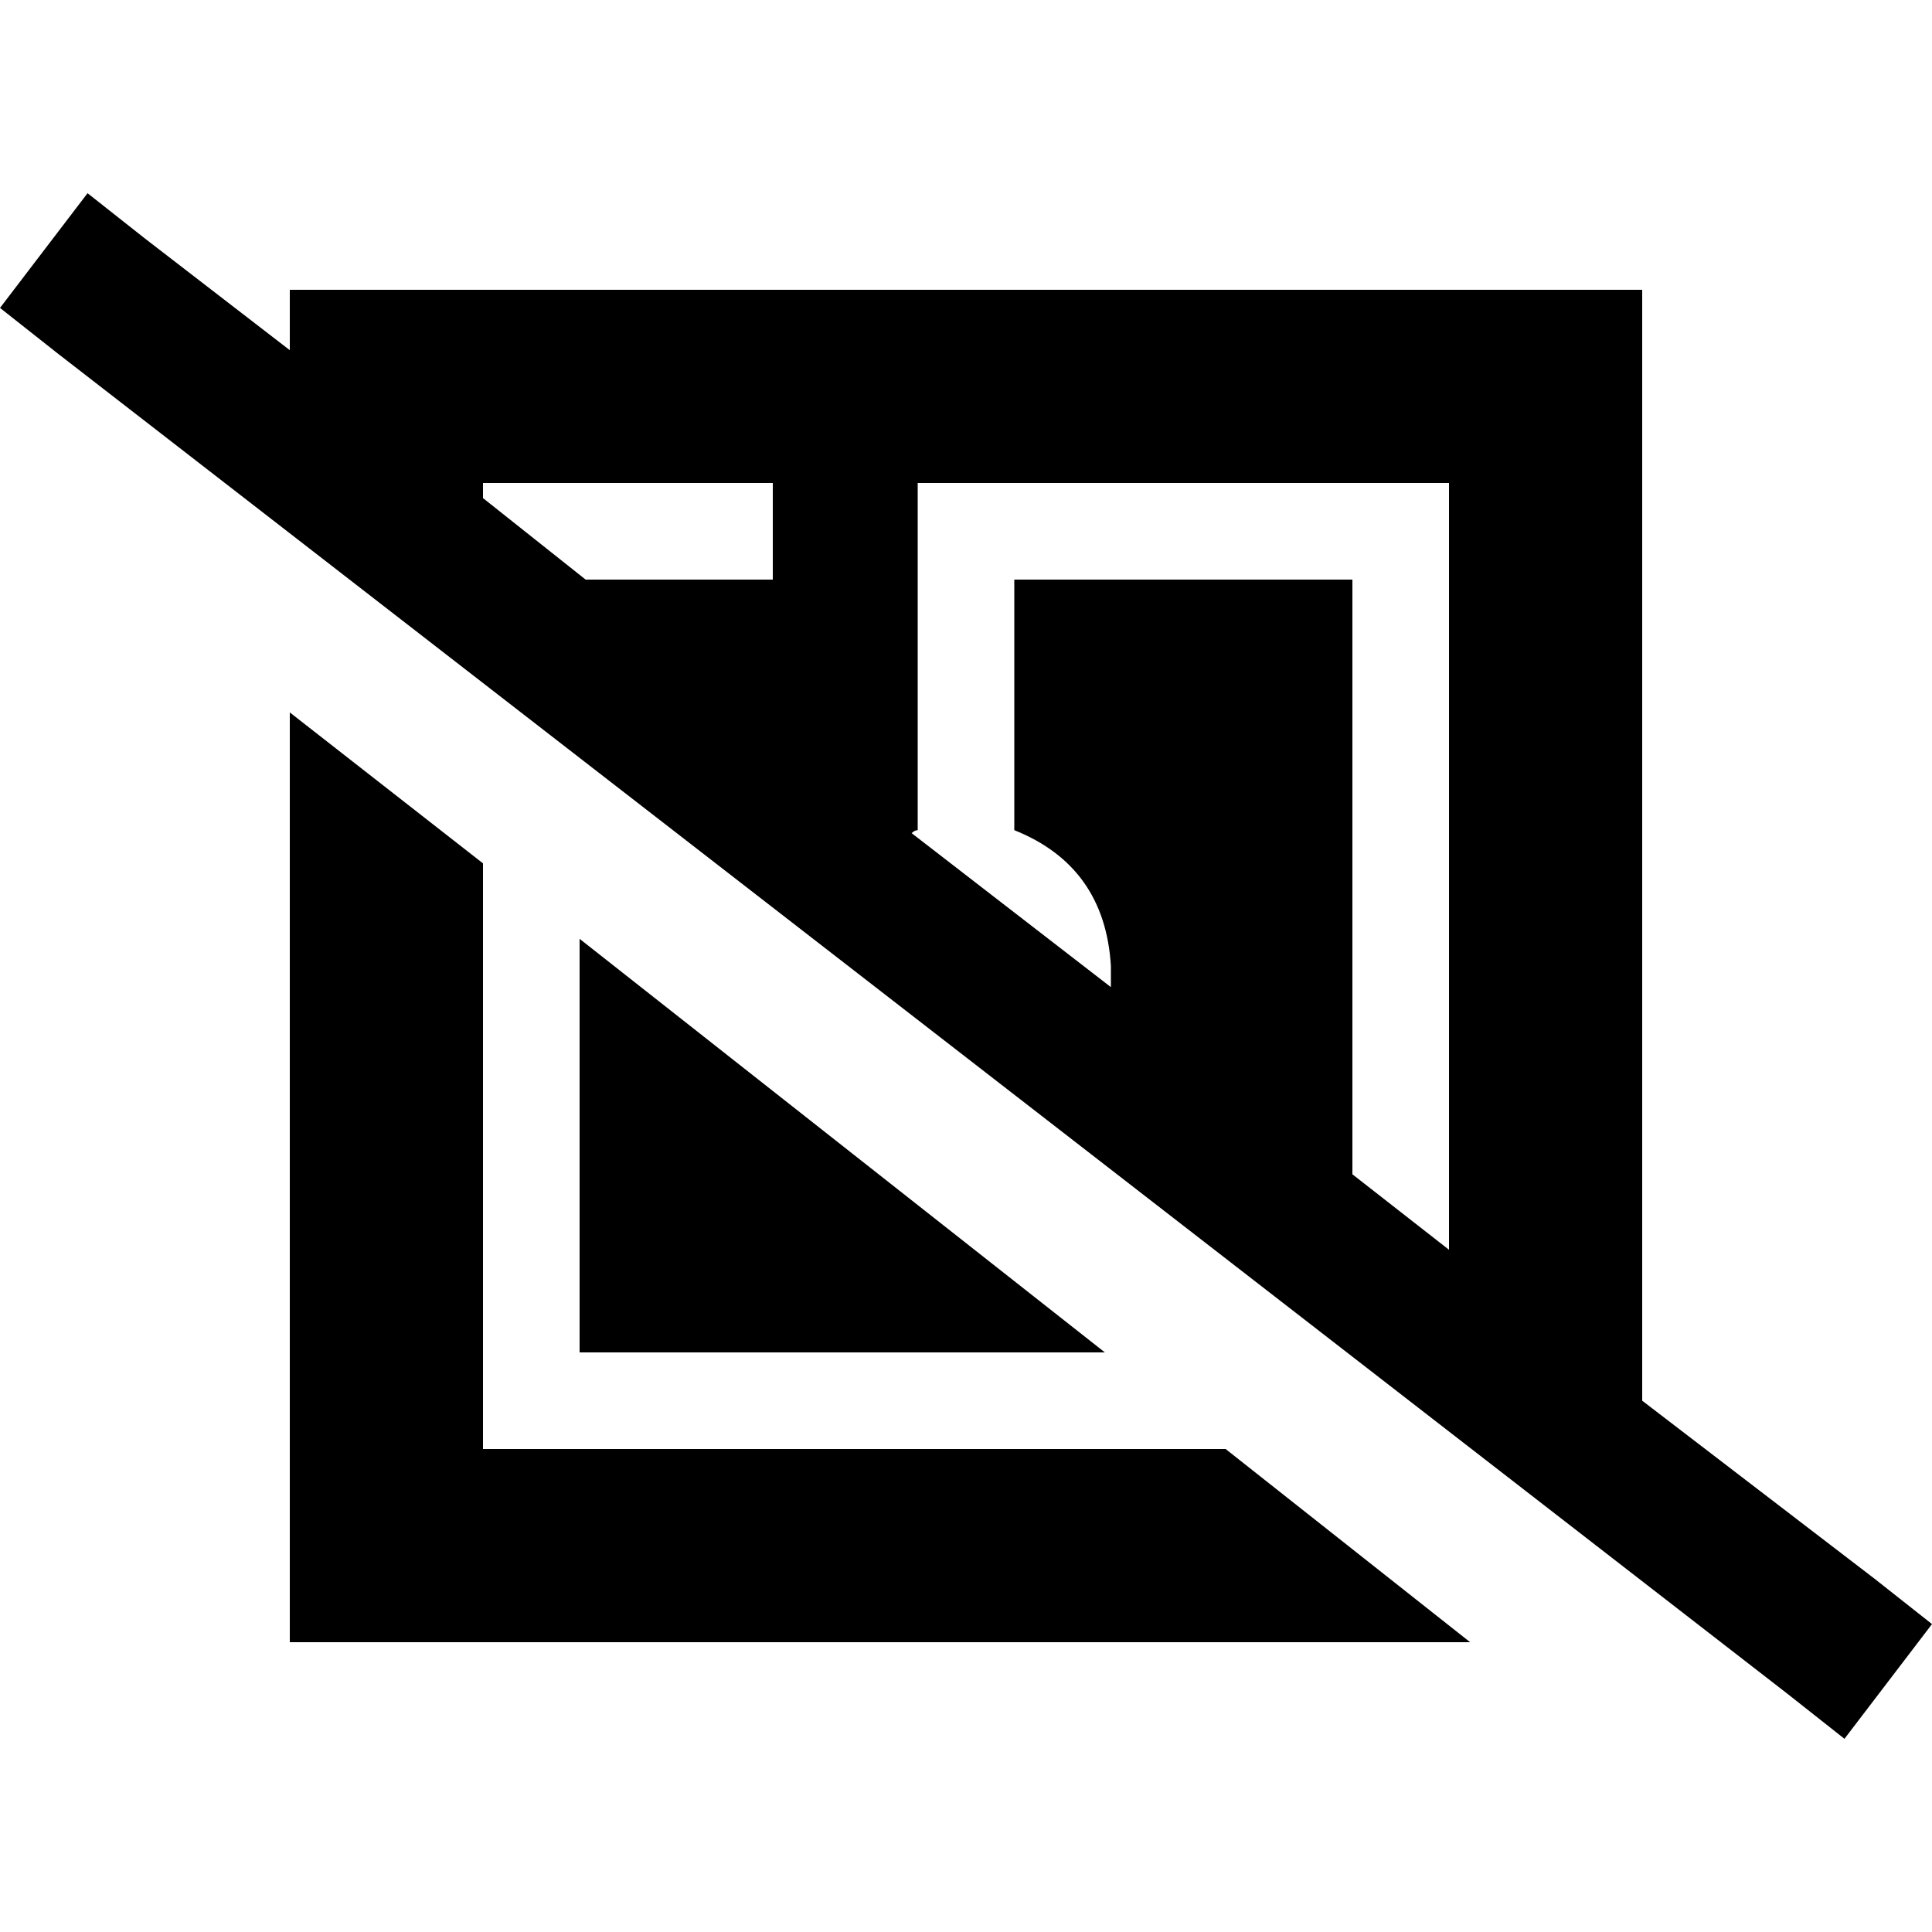 <svg xmlns="http://www.w3.org/2000/svg" viewBox="0 0 512 512">
  <path d="M 38.4 63.2 L 23.2 51.2 L 38.4 63.2 L 23.2 51.2 L 0 81.6 L 0 81.6 L 15.2 93.6 L 15.2 93.6 L 473.6 448.8 L 473.6 448.8 L 488.8 460.8 L 488.8 460.8 L 512 430.4 L 512 430.4 L 496.8 418.4 L 496.8 418.4 L 435.2 371.2 L 435.2 371.2 L 435.2 76.8 L 435.2 76.8 L 76.8 76.8 L 76.8 76.8 L 76.8 92.8 L 76.8 92.8 L 38.4 63.2 L 38.4 63.2 Z M 128 132 L 128 128 L 128 132 L 128 128 L 140.8 128 L 204.8 128 L 204.8 153.6 L 204.8 153.6 L 192 153.6 L 155.2 153.6 L 128 132 L 128 132 Z M 241.6 220.8 Q 242.4 220 243.2 220 L 243.2 140.8 L 243.2 140.8 L 243.2 128 L 243.2 128 L 256 128 L 384 128 L 384 140.8 L 384 140.8 L 384 331.2 L 384 331.2 L 358.4 311.2 L 358.4 311.2 L 358.4 153.6 L 358.4 153.6 L 268.8 153.6 L 268.8 153.6 L 268.8 220 L 268.8 220 Q 292.8 229.6 294.4 256 Q 294.4 258.4 294.4 261.6 L 241.6 220.8 L 241.6 220.8 Z M 389.6 435.2 L 324.8 384 L 389.6 435.2 L 324.8 384 L 140.8 384 L 128 384 L 128 371.2 L 128 371.2 L 128 228.8 L 128 228.8 L 76.8 188.8 L 76.8 188.8 L 76.8 435.2 L 76.8 435.2 L 389.6 435.2 L 389.6 435.2 Z M 153.6 358.4 L 292.8 358.4 L 153.6 358.4 L 292.8 358.4 L 153.6 248.8 L 153.6 248.8 L 153.6 358.4 L 153.6 358.4 Z" />
</svg>